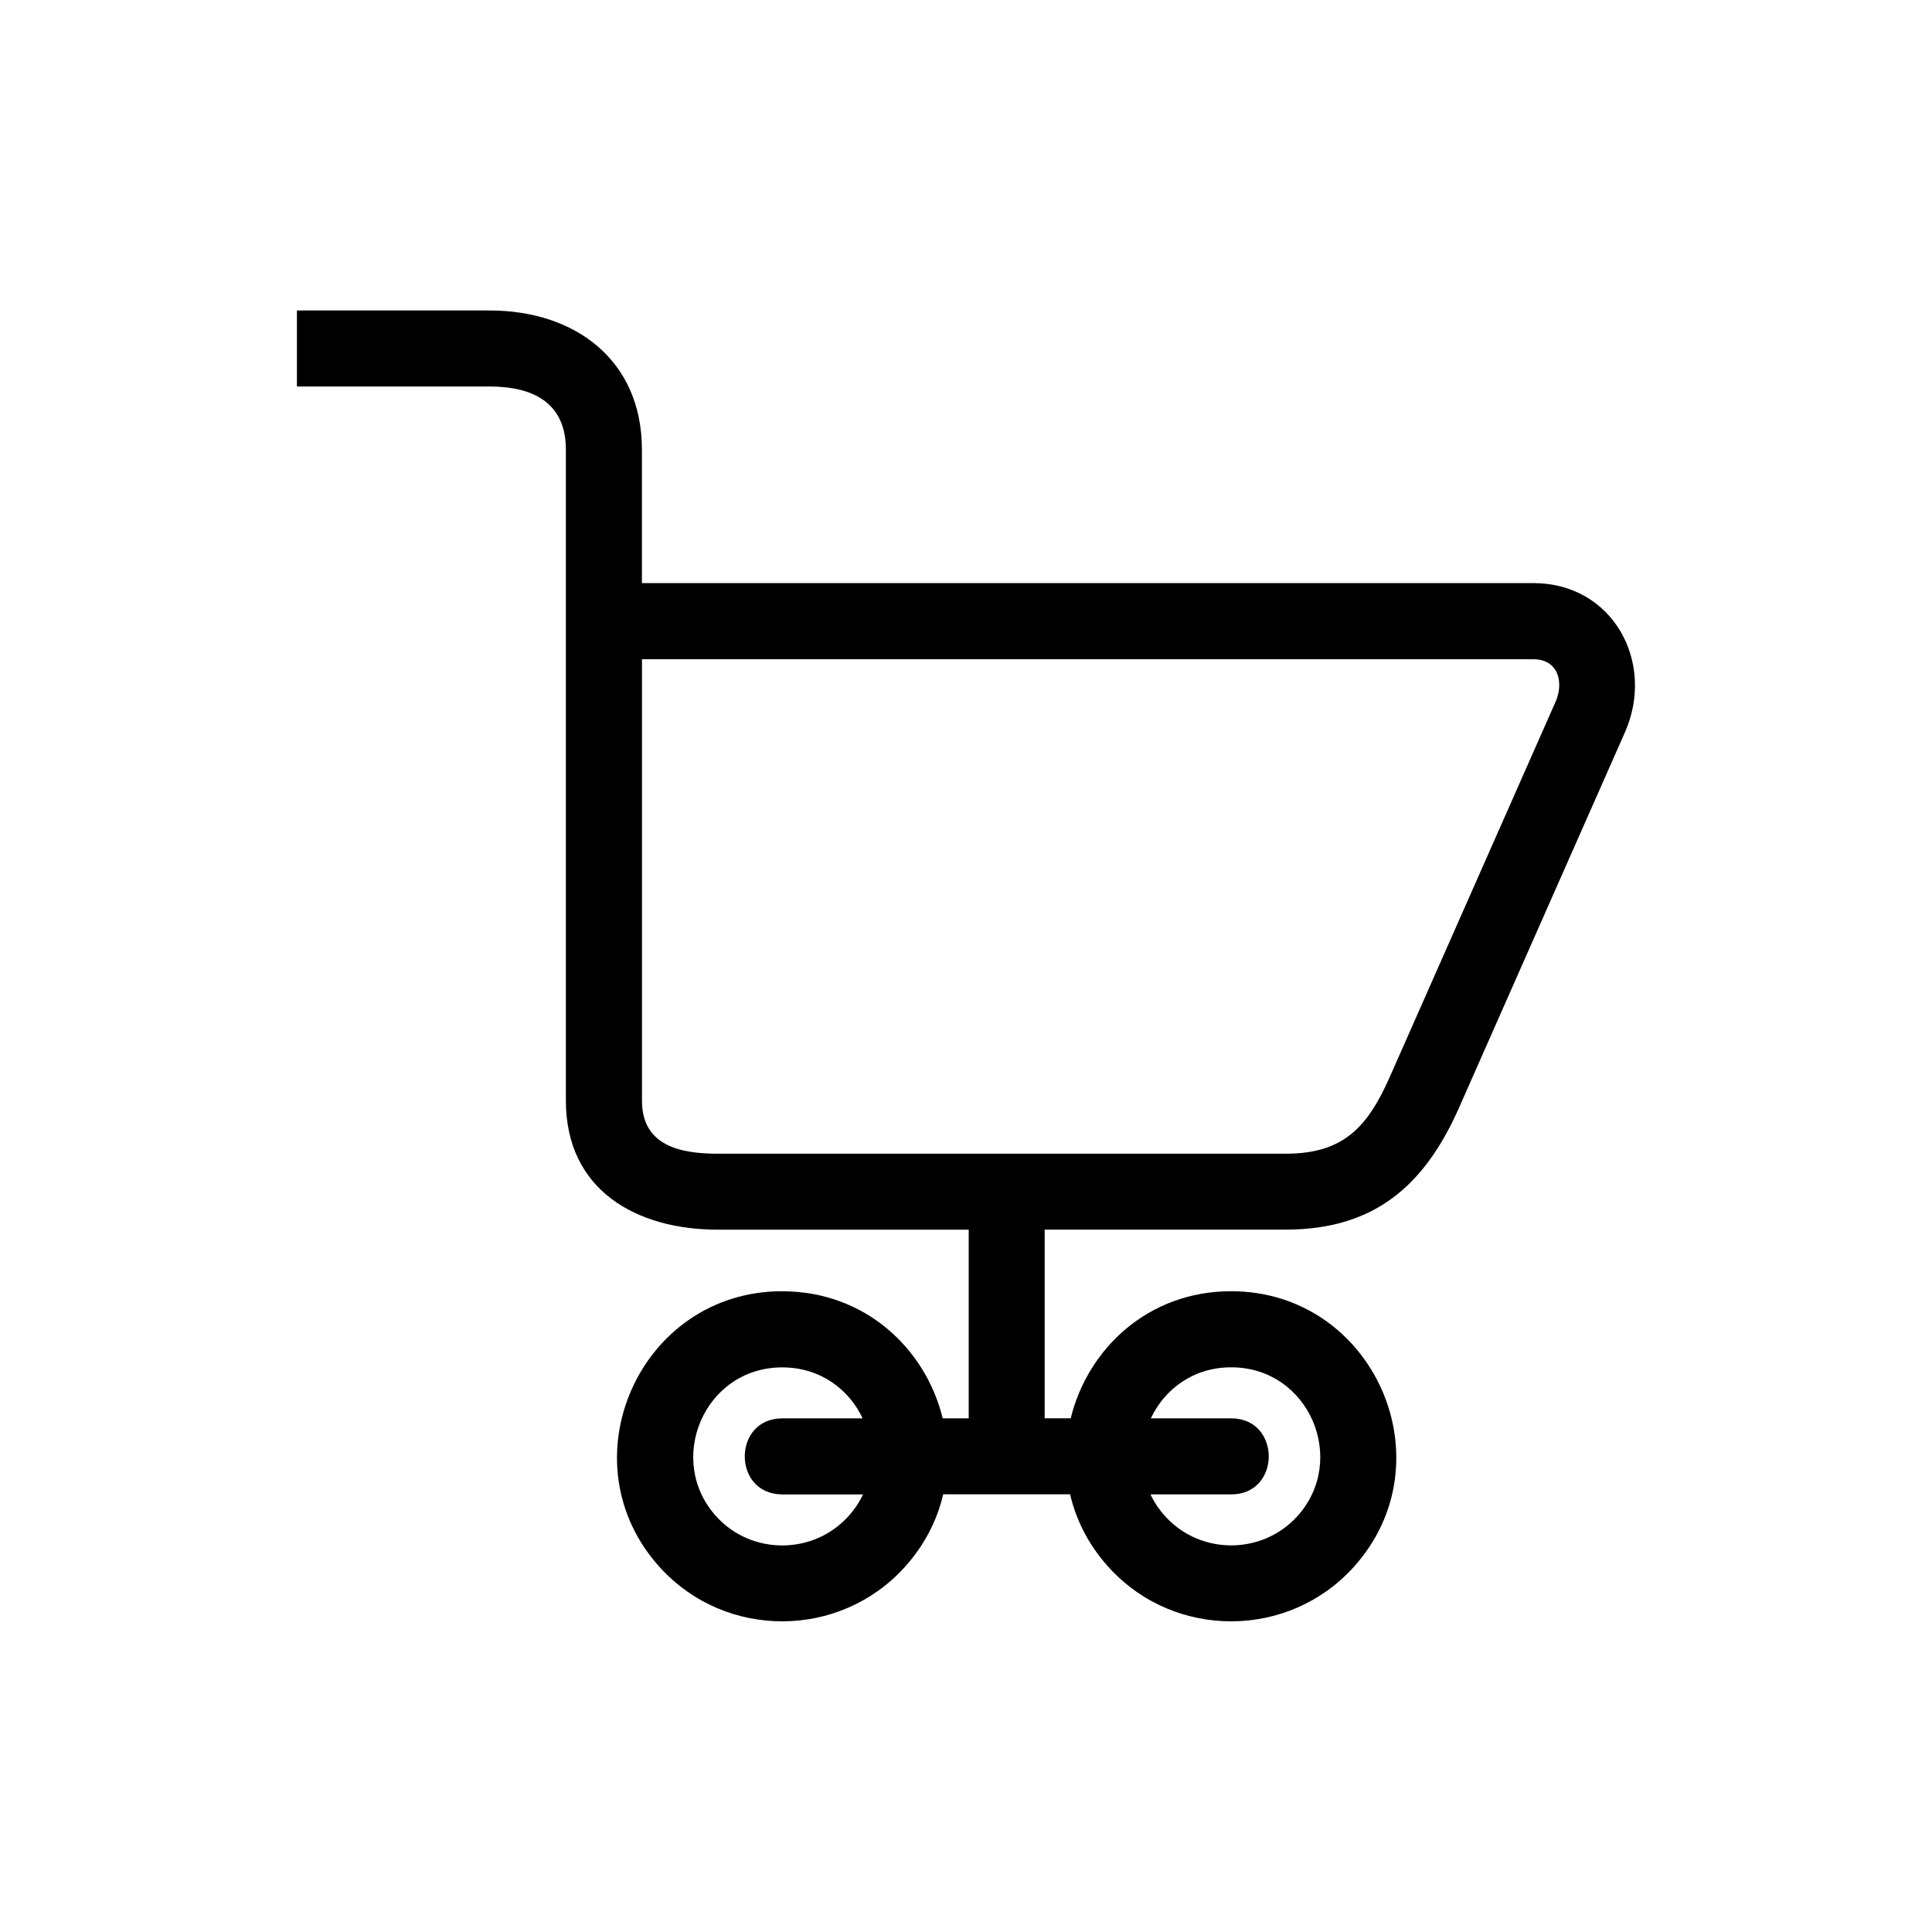 <?xml version="1.0" encoding="UTF-8"?>
<!-- Uploaded to: SVG Repo, www.svgrepo.com, Generator: SVG Repo Mixer Tools -->
<svg fill="#000000" width="800px" height="800px" version="1.1" viewBox="144 144 512 512" xmlns="http://www.w3.org/2000/svg">
 <path d="m351.31 486.2c22.051 0 38.043 15.324 42.516 33.676h6.891v-50h-66.504c-21.477 0-40.25-10.398-40.25-34.203v-172.53c0-12.516-8.855-16.715-20.191-16.715h-51.086v-20.148h51.086c22.582 0 40.34 13.105 40.34 36.863v35.383h236.25c21.07 0 32.449 21.023 24.258 39.555l-43.938 99.422c-9.219 20.871-22.598 32.359-46.023 32.359h-63.812v50h6.906c4.473-18.332 20.434-33.676 42.5-33.676 37.848 0 57.828 45.176 32.406 73.184-17.199 18.938-47.141 19.09-64.523 0.316-5.516-5.957-8.934-12.727-10.551-19.68h-33.629c-1.586 6.832-4.914 13.469-10.262 19.363-17.199 18.938-47.141 19.09-64.523 0.316-25.832-27.902-5.926-73.5 32.117-73.5zm-37.18-167.51v117c0 11.895 10.035 14.055 20.102 14.055h150.46c15.207 0 21.66-6.879 27.598-20.312l43.938-99.422c2.297-5.199 0.695-11.305-5.836-11.305h-236.25zm37.18 221.34c-13.254 0-13.254-20.148 0-20.148h21.297c-3.613-7.691-11.23-13.512-21.297-13.512-20.797 0-31.09 24.805-17.336 39.66 9.355 10.113 25.559 10.02 34.824-0.168 1.648-1.812 2.949-3.777 3.914-5.82h-21.402zm97.684-20.148h21.297c13.254 0 13.254 20.148 0 20.148h-21.402c0.996 2.102 2.344 4.125 4.066 5.984 9.355 10.113 25.559 10.02 34.824-0.168 13.543-14.918 3.188-39.492-17.488-39.492-10.082 0-17.684 5.82-21.297 13.512z" fill-rule="evenodd"/>
</svg>